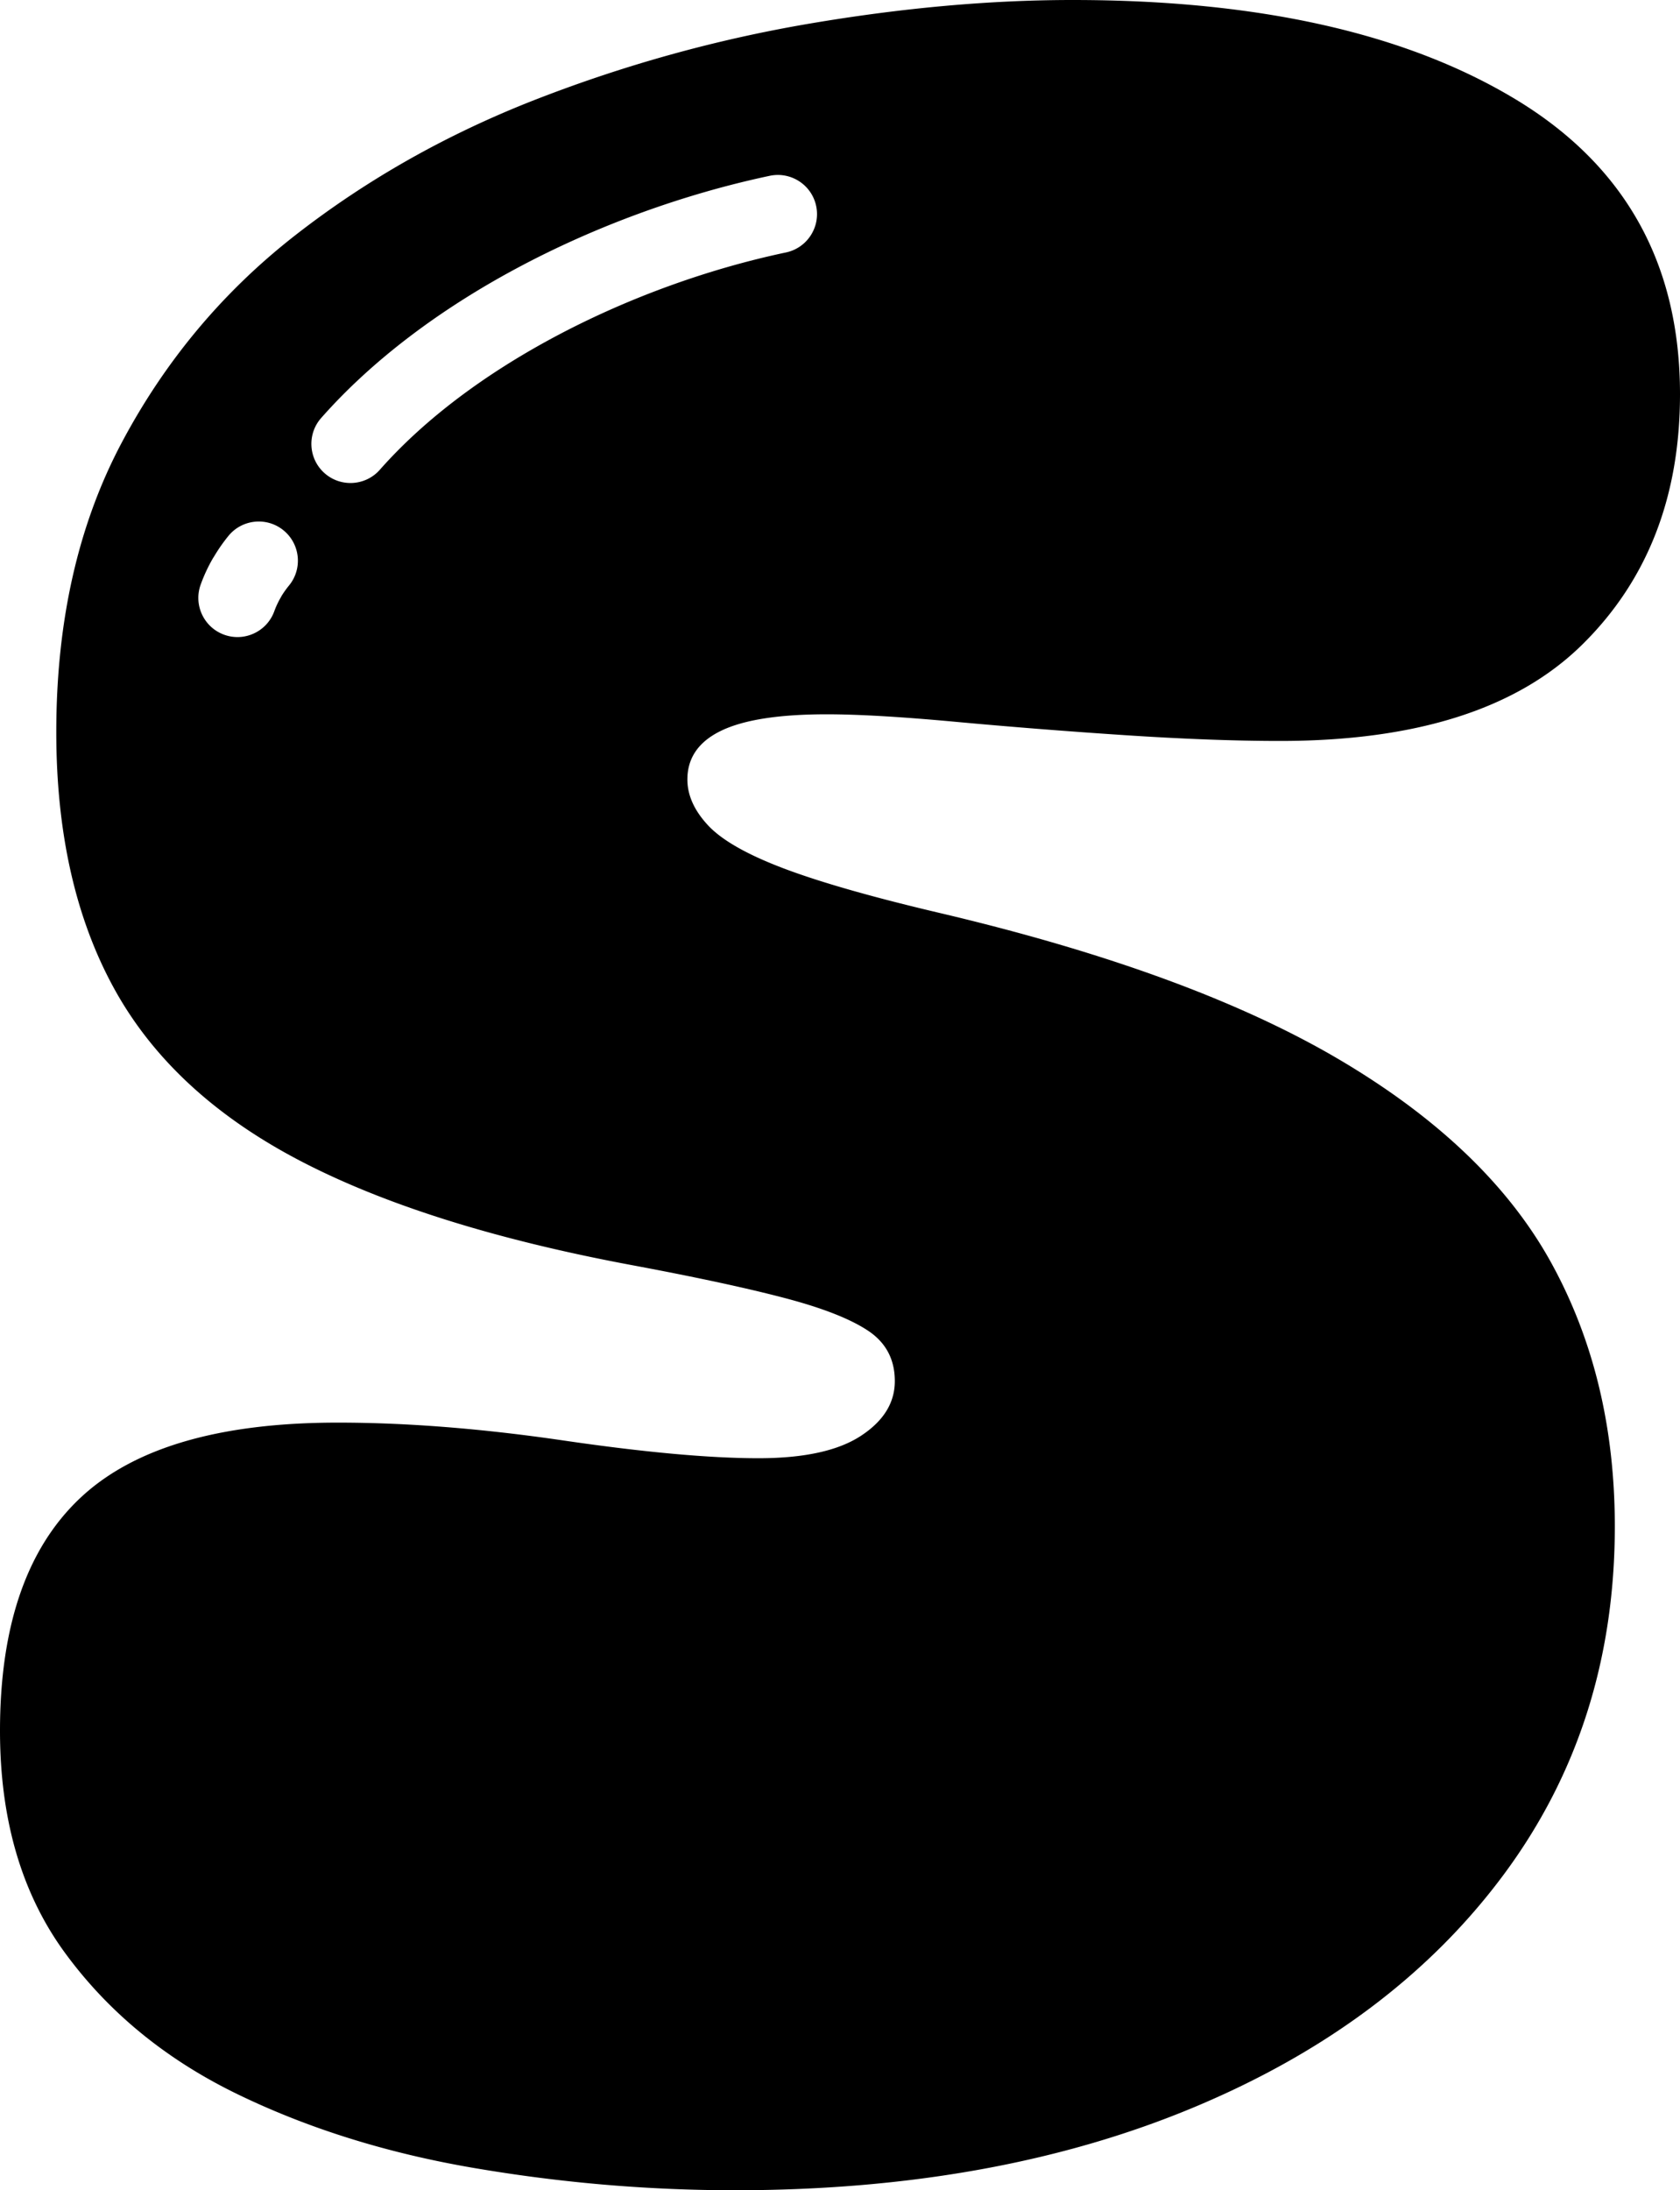<svg xmlns="http://www.w3.org/2000/svg" shape-rendering="geometricPrecision" text-rendering="geometricPrecision" image-rendering="optimizeQuality" fill-rule="evenodd" clip-rule="evenodd" viewBox="0 0 393 512.216"><path d="M313.29 247.794c23.104 13.63 39.621 29.458 49.558 47.475 9.937 18.026 14.903 38.584 14.903 61.688 0 30.957-8.669 58.106-25.997 81.446-17.322 23.33-41.467 41.463-72.434 54.403-30.957 12.94-66.765 19.41-107.428 19.41-20.331 0-40.667-1.735-60.989-5.202-20.336-3.466-38.825-9.238-55.459-17.318-16.633-8.09-30.031-19.068-40.195-32.934C5.086 442.91 0 425.578 0 404.784c0-24.487 6.234-42.625 18.716-54.408 12.477-11.788 32.577-17.68 60.295-17.68 16.18 0 33.734 1.394 52.677 4.161 18.947 2.772 34.197 4.165 45.744 4.165 10.636 0 18.605-1.74 23.918-5.206 5.313-3.462 7.974-7.734 7.974-12.82s-2.082-9.015-6.243-11.783c-4.156-2.768-10.626-5.313-19.405-7.623-8.775-2.314-20.558-4.855-35.345-7.627-32.351-6.007-58.458-14.208-78.327-24.603-19.868-10.399-34.312-23.802-43.318-40.2-9.012-16.406-13.519-36.386-13.519-59.952 0-25.881 5.086-48.405 15.249-67.58 10.168-19.179 23.683-35.349 40.552-48.526 16.865-13.167 35.692-23.788 56.486-31.878 20.794-8.081 42.051-13.972 63.771-17.675C210.935 1.856 231.502 0 250.908 0c43.435 0 77.979 7.748 103.623 23.224C380.176 38.705 393 61.693 393 92.188c0 24.029-7.627 43.555-22.877 58.568-15.249 15.023-38.811 22.525-70.694 22.525-10.631 0-22.877-.463-36.742-1.384a1534.427 1534.427 0 01-39.501-3.124c-12.478-1.147-22.414-1.726-29.805-1.726-11.089 0-19.295 1.268-24.608 3.809-5.313 2.541-7.974 6.355-7.974 11.436 0 3.693 1.619 7.28 4.85 10.742 3.24 3.466 9.131 6.817 17.684 10.057 8.543 3.23 20.669 6.697 36.386 10.395 39.279 9.242 70.463 20.678 93.571 34.308zM64.164 142.949c-1.722 4.753-6.975 7.21-11.728 5.488-4.753-1.721-7.21-6.974-5.489-11.727a37.582 37.582 0 012.856-6.137l.347-.551a39.773 39.773 0 013.276-4.679c3.189-3.92 8.961-4.517 12.881-1.328s4.517 8.96 1.328 12.88a23.231 23.231 0 00-1.745 2.434l-.231.426c-.579 1-1.088 2.069-1.495 3.194zm24.681-33.078c-3.346 3.782-9.135 4.138-12.916.792-3.782-3.346-4.138-9.136-.792-12.917 12.112-13.723 28.032-25.492 45.49-34.873 18.85-10.135 39.649-17.573 59.471-21.766 4.952-1.027 9.807 2.152 10.834 7.104 1.028 4.952-2.152 9.807-7.104 10.835-18.142 3.836-37.205 10.663-54.519 19.97-15.698 8.437-29.879 18.864-40.464 30.855z"/></svg>